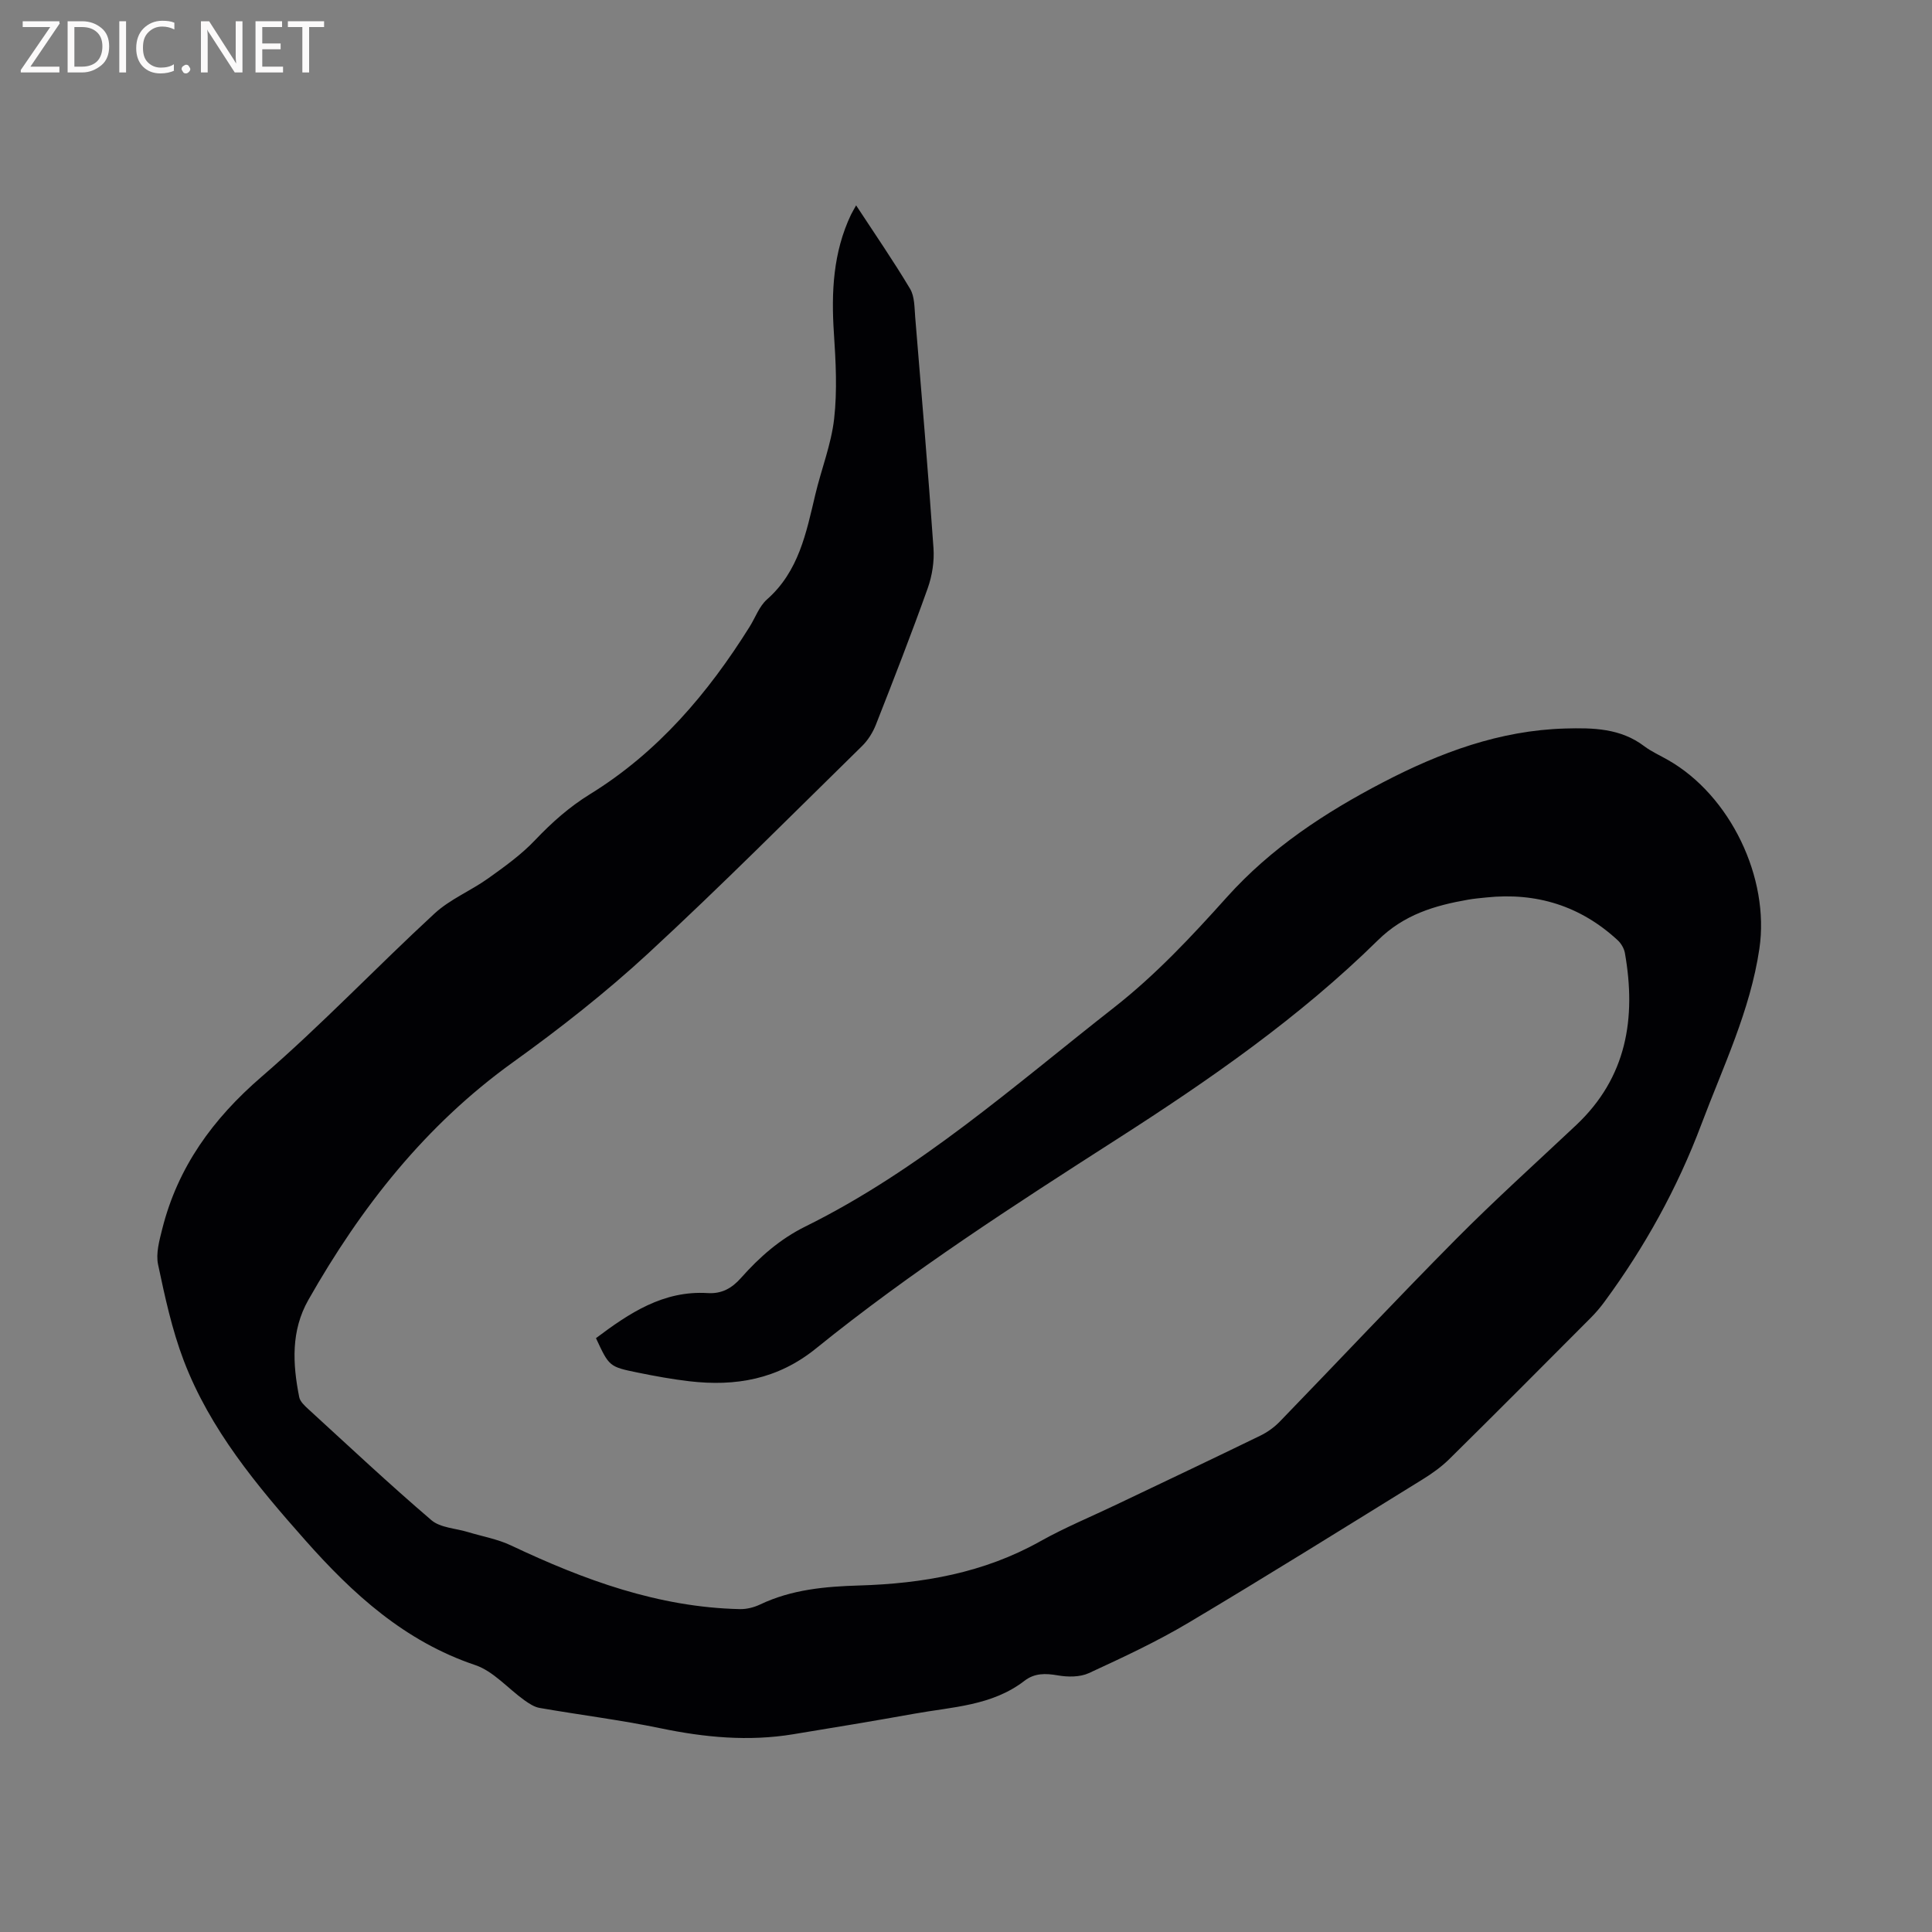 <svg enable-background="new 0 0 400 400" viewBox="0 0 400 400" xmlns="http://www.w3.org/2000/svg"><rect x="0" y="0" width="400" height="400" fill="#808080" stroke="none"/><path d="m177.25 42.52c3.85 5.88 7.7 11.46 11.17 17.27.95 1.59.9 3.86 1.06 5.84 1.32 15.95 2.68 31.9 3.79 47.87.19 2.74-.28 5.71-1.2 8.3-3.38 9.47-7.03 18.84-10.71 28.2-.63 1.61-1.63 3.23-2.86 4.44-14.69 14.4-29.19 29-44.3 42.95-8.78 8.1-18.26 15.54-27.97 22.52-18.15 13.04-31.5 30.04-42.39 49.23-3.62 6.38-3.26 13.24-1.89 20.12.18.91 1.11 1.77 1.86 2.46 8.45 7.73 16.8 15.57 25.5 23.01 1.86 1.59 5 1.68 7.55 2.46 3 .91 6.17 1.46 8.97 2.79 15.05 7.12 30.47 12.8 47.36 13.17 1.39.03 2.92-.36 4.19-.96 6.49-3.1 13.47-3.72 20.45-3.93 13.2-.39 25.86-2.59 37.56-9.16 5.07-2.84 10.48-5.07 15.73-7.58 9.94-4.74 19.89-9.45 29.79-14.27 1.48-.72 2.91-1.74 4.06-2.93 12.17-12.56 24.14-25.33 36.46-37.75 8.05-8.12 16.57-15.79 24.9-23.63 10.48-9.87 12.46-22.14 10.09-35.62-.17-.95-.78-2-1.5-2.66-7.7-7.11-16.82-9.94-27.2-8.85-1.26.13-2.53.24-3.78.46-6.92 1.21-13.26 3.08-18.66 8.4-16.24 15.98-34.89 28.92-54.02 41.18-21.32 13.67-42.62 27.4-62.34 43.35-7.9 6.39-16.64 7.89-26.23 6.77-3.57-.42-7.13-1.07-10.65-1.79-5.93-1.21-5.92-1.27-8.65-7.13 6.88-5.17 13.94-9.9 23.14-9.33 2.91.18 5-1.01 6.89-3.14 3.81-4.3 8.07-8.05 13.31-10.64 23.7-11.71 43.3-29.2 63.89-45.32 8.67-6.79 16.1-14.75 23.38-22.86 9.16-10.21 20.32-17.53 32.32-23.78 11.85-6.17 24.18-10.77 37.75-11.15 5.74-.16 11.43-.07 16.35 3.66 1.51 1.14 3.29 1.92 4.94 2.87 12.86 7.32 21.08 24.37 18.9 39.07-1.9 12.83-7.52 24.42-12.02 36.38-4.95 13.16-11.7 25.36-20.03 36.68-.87 1.19-1.84 2.33-2.88 3.37-9.73 9.77-19.45 19.54-29.26 29.22-1.63 1.61-3.56 2.99-5.52 4.2-16.12 9.96-32.2 20-48.48 29.69-6.61 3.93-13.63 7.2-20.63 10.43-1.85.85-4.36.83-6.43.47-2.55-.44-4.8-.5-6.9 1.12-6.74 5.2-14.98 5.4-22.84 6.82-8.34 1.5-16.7 2.88-25.06 4.25-9.23 1.52-18.32.66-27.45-1.24-8.28-1.72-16.69-2.76-25.03-4.21-1.12-.19-2.21-.92-3.17-1.6-3.41-2.44-6.41-6.01-10.19-7.28-14.58-4.91-25.33-14.72-35.18-25.85-10-11.29-19.7-22.9-25.15-37.19-2.43-6.38-3.89-13.16-5.31-19.87-.49-2.3.26-4.98.86-7.38 3.23-12.83 10.48-22.8 20.53-31.48 12.43-10.72 23.77-22.69 35.85-33.83 3.21-2.96 7.5-4.7 11.1-7.27 3.4-2.43 6.87-4.92 9.73-7.94 3.46-3.64 7.08-6.86 11.38-9.51 14.02-8.65 24.4-20.86 33.04-34.68 1.18-1.89 1.97-4.2 3.56-5.61 6.6-5.81 8.14-13.8 10.02-21.72 1.24-5.25 3.3-10.39 3.9-15.7.66-5.84.34-11.83-.05-17.72-.56-8.48-.17-16.73 3.54-24.54.29-.58.61-1.1 1.06-1.92z" fill="#010104"/><g fill="#fbfafa"><path d="m12.4 4.8-6.1 9h6v1.2h-8v-.5l6.1-8.9h-5.7v-1.2h7.6v.4z"/><path d="m14 15v-10.6h3c1.6 0 2.9.5 4 1.4s1.6 2.2 1.6 3.8-.5 3-1.6 3.9-2.4 1.5-4 1.5zm1.4-9.4v8.2h1.6c1.3 0 2.4-.4 3.1-1.1s1.1-1.8 1.1-3.1-.4-2.3-1.2-3-1.8-1-3.1-1z"/><path d="m26.1 4.4v10.6h-1.4v-10.6z"/><path d="m36.1 14.6c-.8.4-1.8.6-2.9.6-1.5 0-2.7-.5-3.6-1.4s-1.4-2.2-1.4-3.8c0-1.7.5-3.1 1.5-4.1s2.3-1.6 3.9-1.6c1 0 1.8.1 2.5.4v1.4c-.8-.4-1.6-.6-2.5-.6-1.2 0-2.1.4-2.9 1.2s-1.1 1.8-1.1 3.2c0 1.3.3 2.3 1 3s1.6 1.1 2.7 1.1c1 0 2-.2 2.7-.7v1.3z"/><path d="m37.6 14.3c0-.2.1-.5.3-.6s.4-.3.6-.3c.3 0 .5.1.6.3s.3.4.3.6-.1.4-.3.6-.4.3-.6.3c-.3 0-.5-.1-.6-.3s-.3-.4-.3-.6z"/><path d="m50.2 15h-1.6l-5.3-8.2c-.2-.2-.3-.5-.4-.7 0 .2.1.7.1 1.5v7.4h-1.4v-10.6h1.7l5.2 8.1c.2.4.4.6.4.7 0-.3-.1-.8-.1-1.5v-7.3h1.4z"/><path d="m58.6 15h-5.7v-10.6h5.5v1.2h-4.1v3.4h3.8v1.2h-3.8v3.6h4.3z"/><path d="m67.1 5.6h-3.1v9.4h-1.4v-9.4h-3v-1.2h7.5z"/></g></svg>